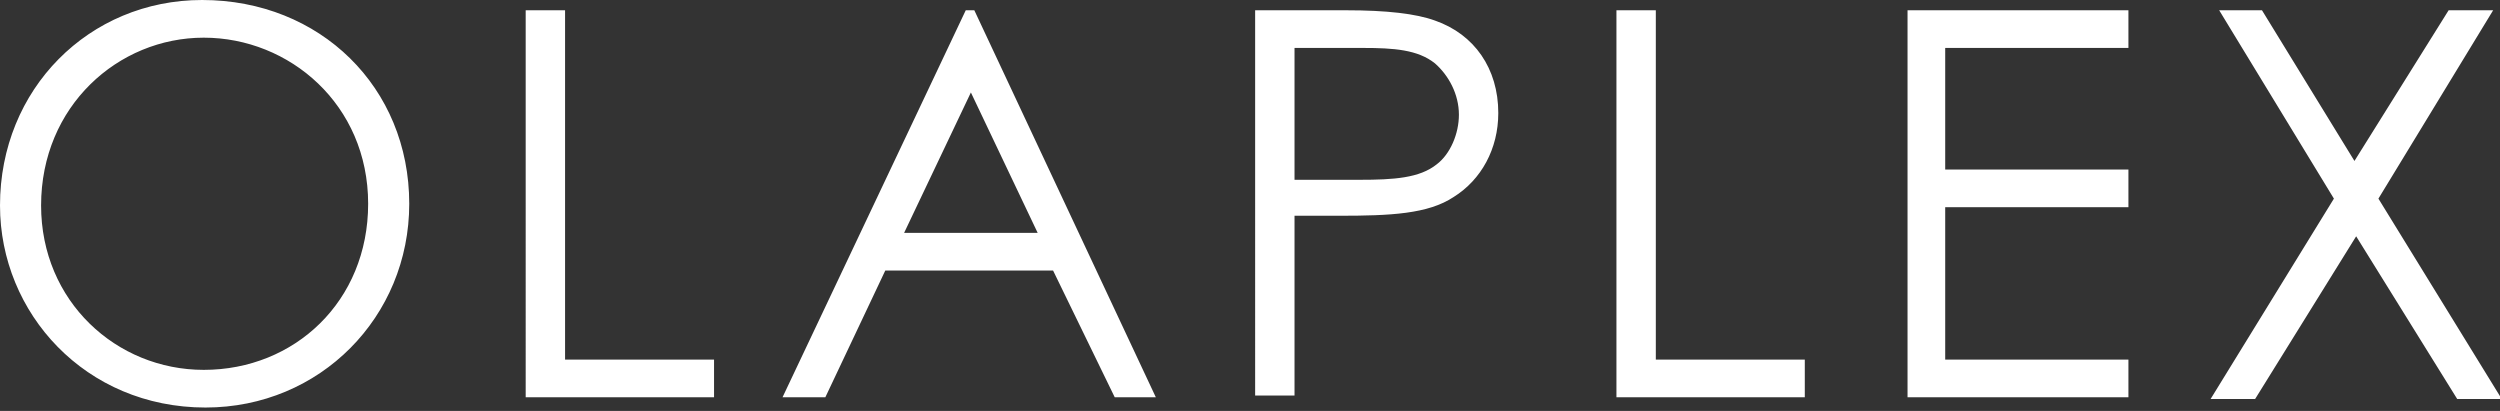 <?xml version="1.0" encoding="utf-8"?>
<!-- Generator: Adobe Illustrator 25.0.0, SVG Export Plug-In . SVG Version: 6.00 Build 0)  -->
<svg version="1.1" id="Layer_1" xmlns="http://www.w3.org/2000/svg" xmlns:xlink="http://www.w3.org/1999/xlink" x="0px" y="0px"
	 viewBox="0 0 146 24" style="enable-background:new 0 0 146 24;" xml:space="preserve">
<rect x="0" y="0" width="146" height="24" fill="#333333" stroke="none"/>
<style type="text/css">
	.st0{fill-rule:evenodd;clip-rule:evenodd;fill:#FFFFFF;}
</style>
<g id="NAVIGATION---06.10.20">
	<g id="_x30_1_x5F_OLA_x5F_NAV-TRANSPARENT_x5F_DESKTOP" transform="translate(-567, -26)">
		<g id="Navigation_x2F_Transparent_x2F_Desktop">
			<g id="Logo-1" transform="translate(567, 26)">
				<path id="Combined-Shape" class="st0" d="M11.8,0c6.9,0,12.1,5.1,12.1,11.9c0,6.6-5.2,11.9-11.9,11.9C5,23.8,0,18.3,0,12
					C0,5.2,5.2,0,11.8,0z M33,0.6V21h8.7v2.2h-11V0.6H33z M56.9,0.6l10.6,22.6h-2.4l-3.6-7.4h-9.8l-3.5,7.4h-2.5L56.4,0.6H56.9z
					 M78.6,0.6c2.4,0,4.1,0.2,5.2,0.6C86.1,2,87.5,4,87.5,6.6c0,2.1-1,3.9-2.6,4.9c-1.5,1-3.7,1.1-6.7,1.1l-2.6,0v10.5h-2.3V0.6
					H78.6z M96.7,0.6V21h8.7v2.2h-11V0.6H96.7z M124.3,0.6v2.2h-10.7v7.1h10.7v2.2h-10.7V21h10.7v2.2h-12.9V0.6H124.3z M132.1,0.6
					l5.4,8.8l5.5-8.8h2.6l-6.7,11l7.2,11.7h-2.6l-5.9-9.5l-5.9,9.5h-2.6l7.2-11.7l-6.7-11H132.1z M11.9,2.2c-5,0-9.5,4-9.5,9.8
					c0,5.6,4.4,9.6,9.5,9.6c5.3,0,9.6-4,9.6-9.7C21.5,6.1,16.9,2.2,11.9,2.2z M56.7,5.4l-3.9,8.2h7.8L56.7,5.4z M79.6,2.8h-4v7.7
					c1.3,0,2.6,0,3.8,0c2,0,3.5-0.1,4.5-0.9c0.8-0.6,1.3-1.8,1.3-2.9c0-1.2-0.6-2.3-1.4-3C82.8,2.9,81.4,2.8,79.6,2.8z"/>
			</g>
		</g>
	</g>
</g>
</svg>
